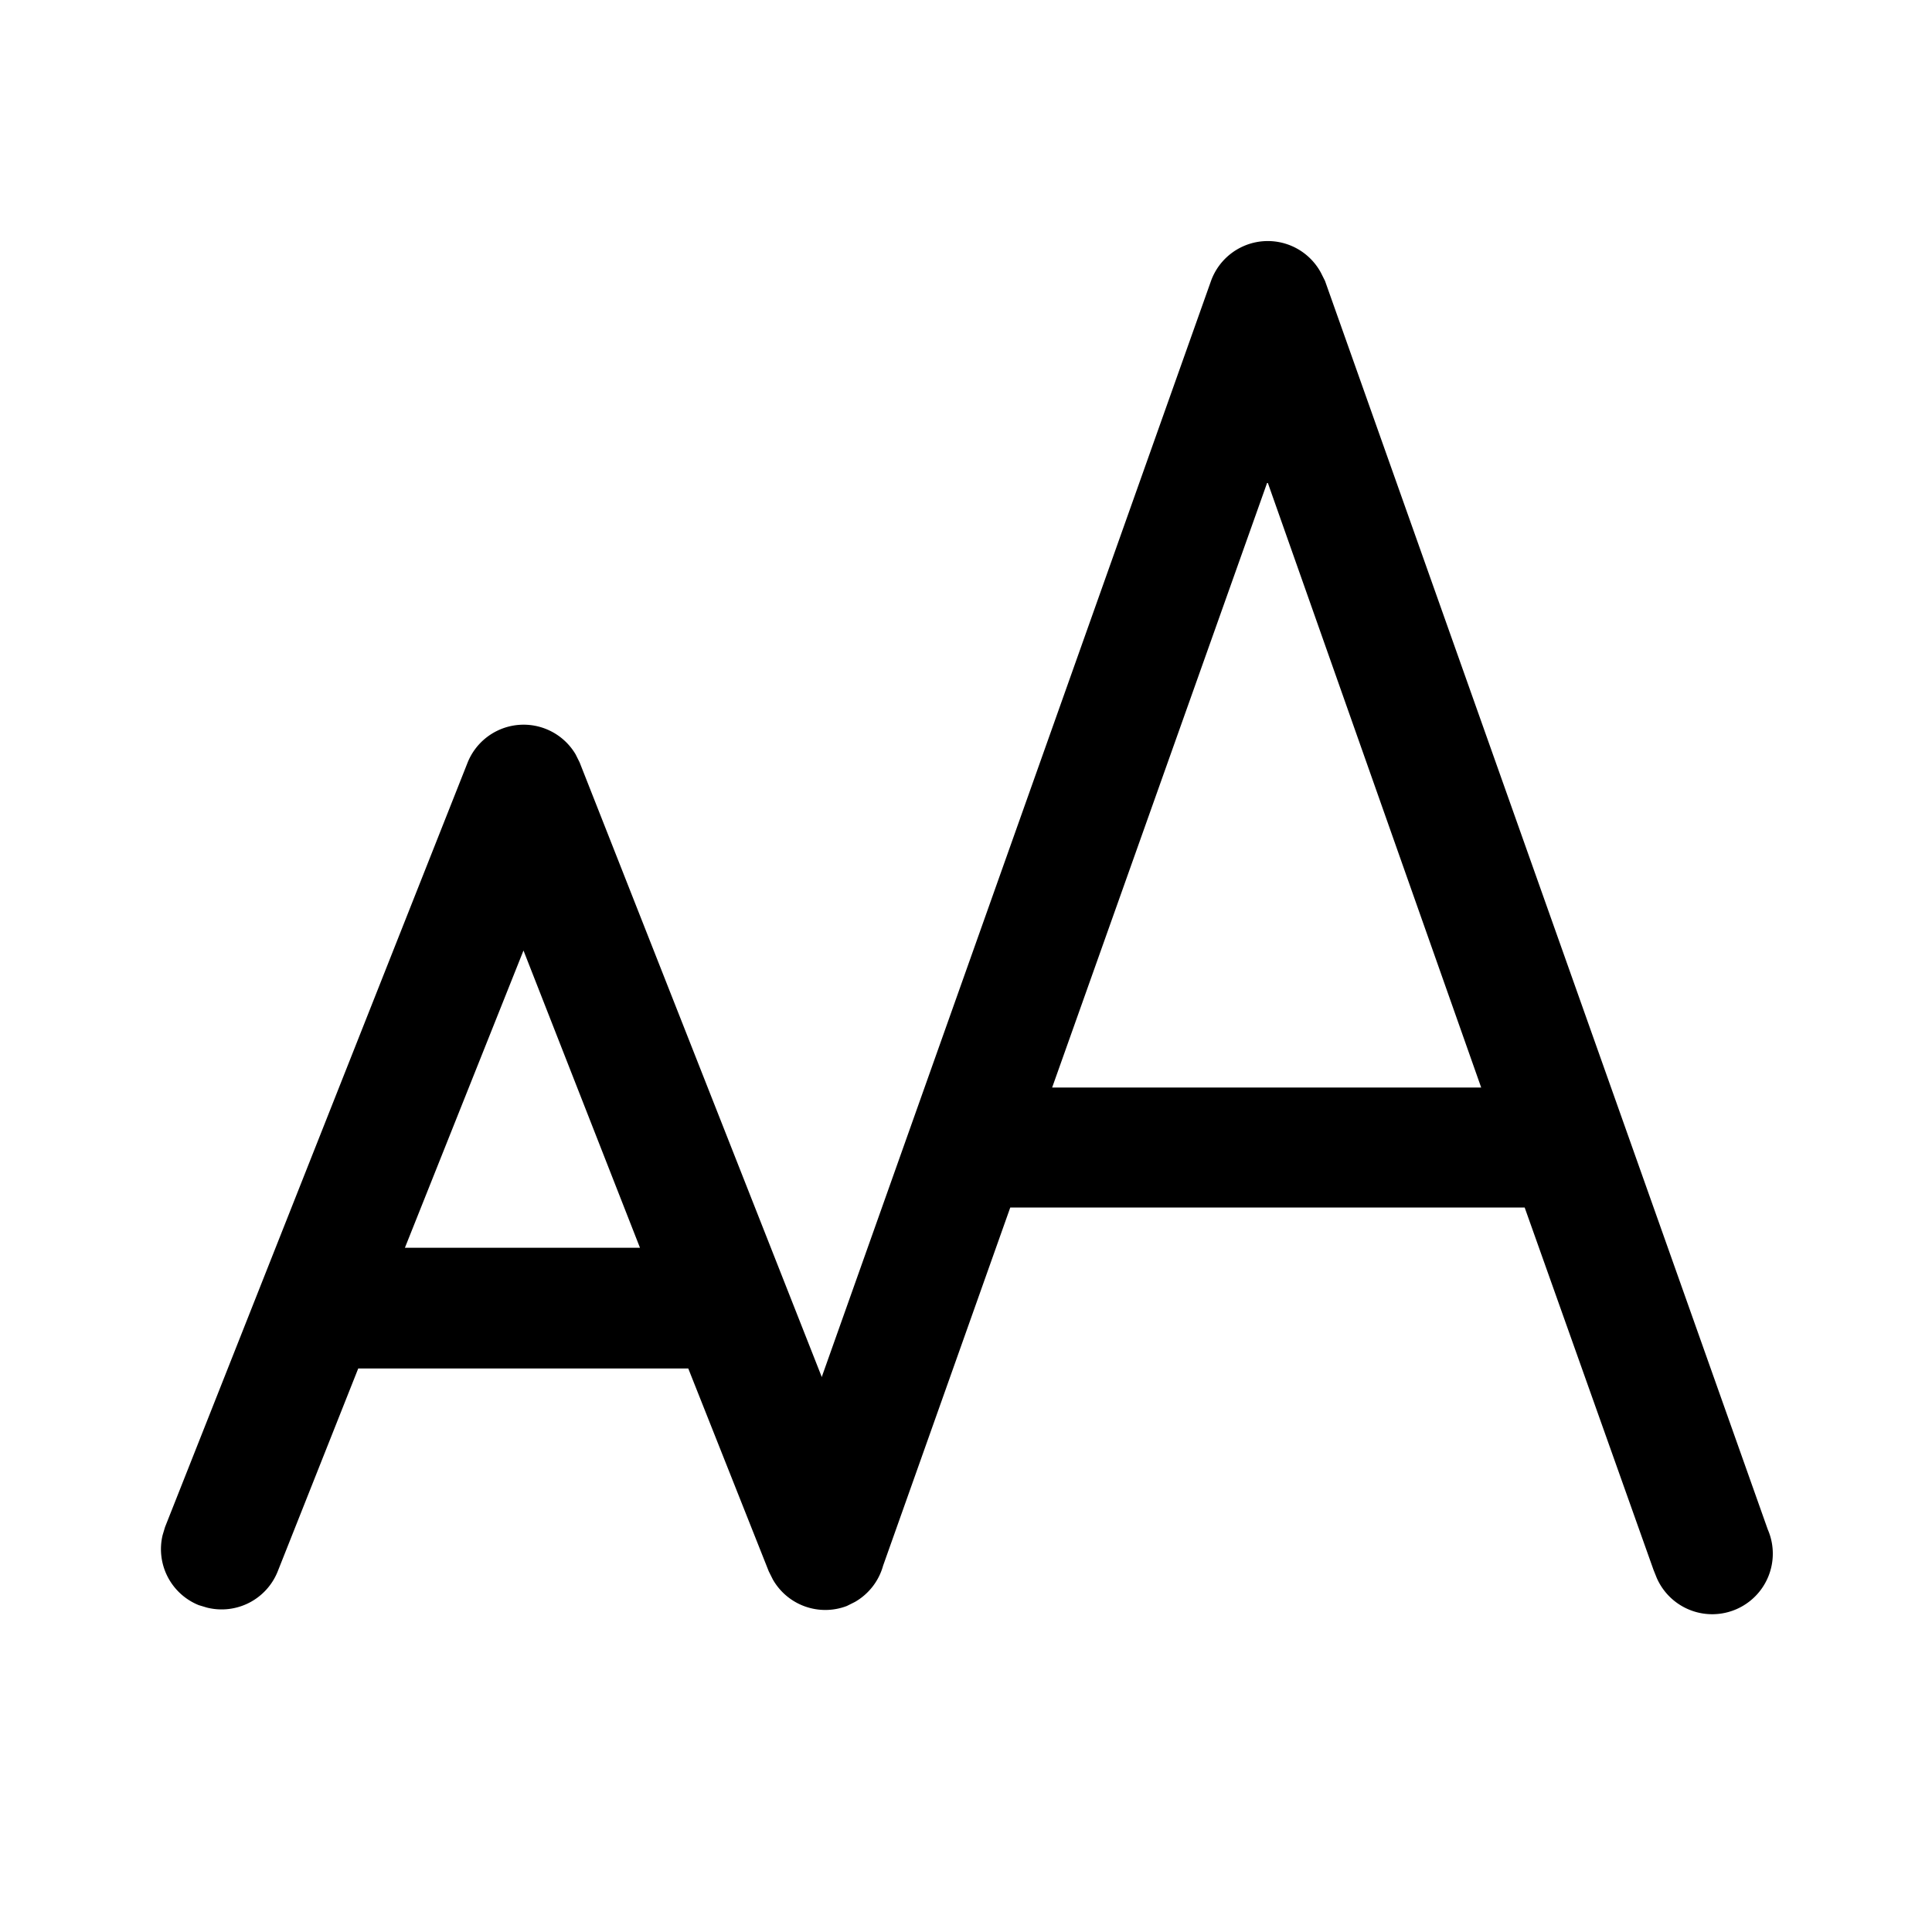 <svg width="24" height="24" viewBox="0 0 24 24" xmlns="http://www.w3.org/2000/svg"><path d="M10.21 17.11 15.04 3.5a.75.75 0 0 1 1.37-.11l.05.1L21.96 19a.75.75 0 0 1-1.38.6l-.04-.1-1.6-4.5h-6.39l-1.58 4.45a.75.75 0 0 1-.35.45l-.1.05a.75.75 0 0 1-.92-.33l-.05-.1-1-2.52h-4.1l-1 2.52a.75.75 0 0 1-.88.45l-.1-.03a.75.75 0 0 1-.45-.87l.03-.1 3.76-9.5a.75.75 0 0 1 1.34-.1l.05.1 3.01 7.64L15.04 3.5 10.21 17.1Zm-3.7-5.32L5.03 15.5h2.92L6.5 11.8ZM15.74 6l-2.67 7.51h5.33L15.75 6Z"/></svg>